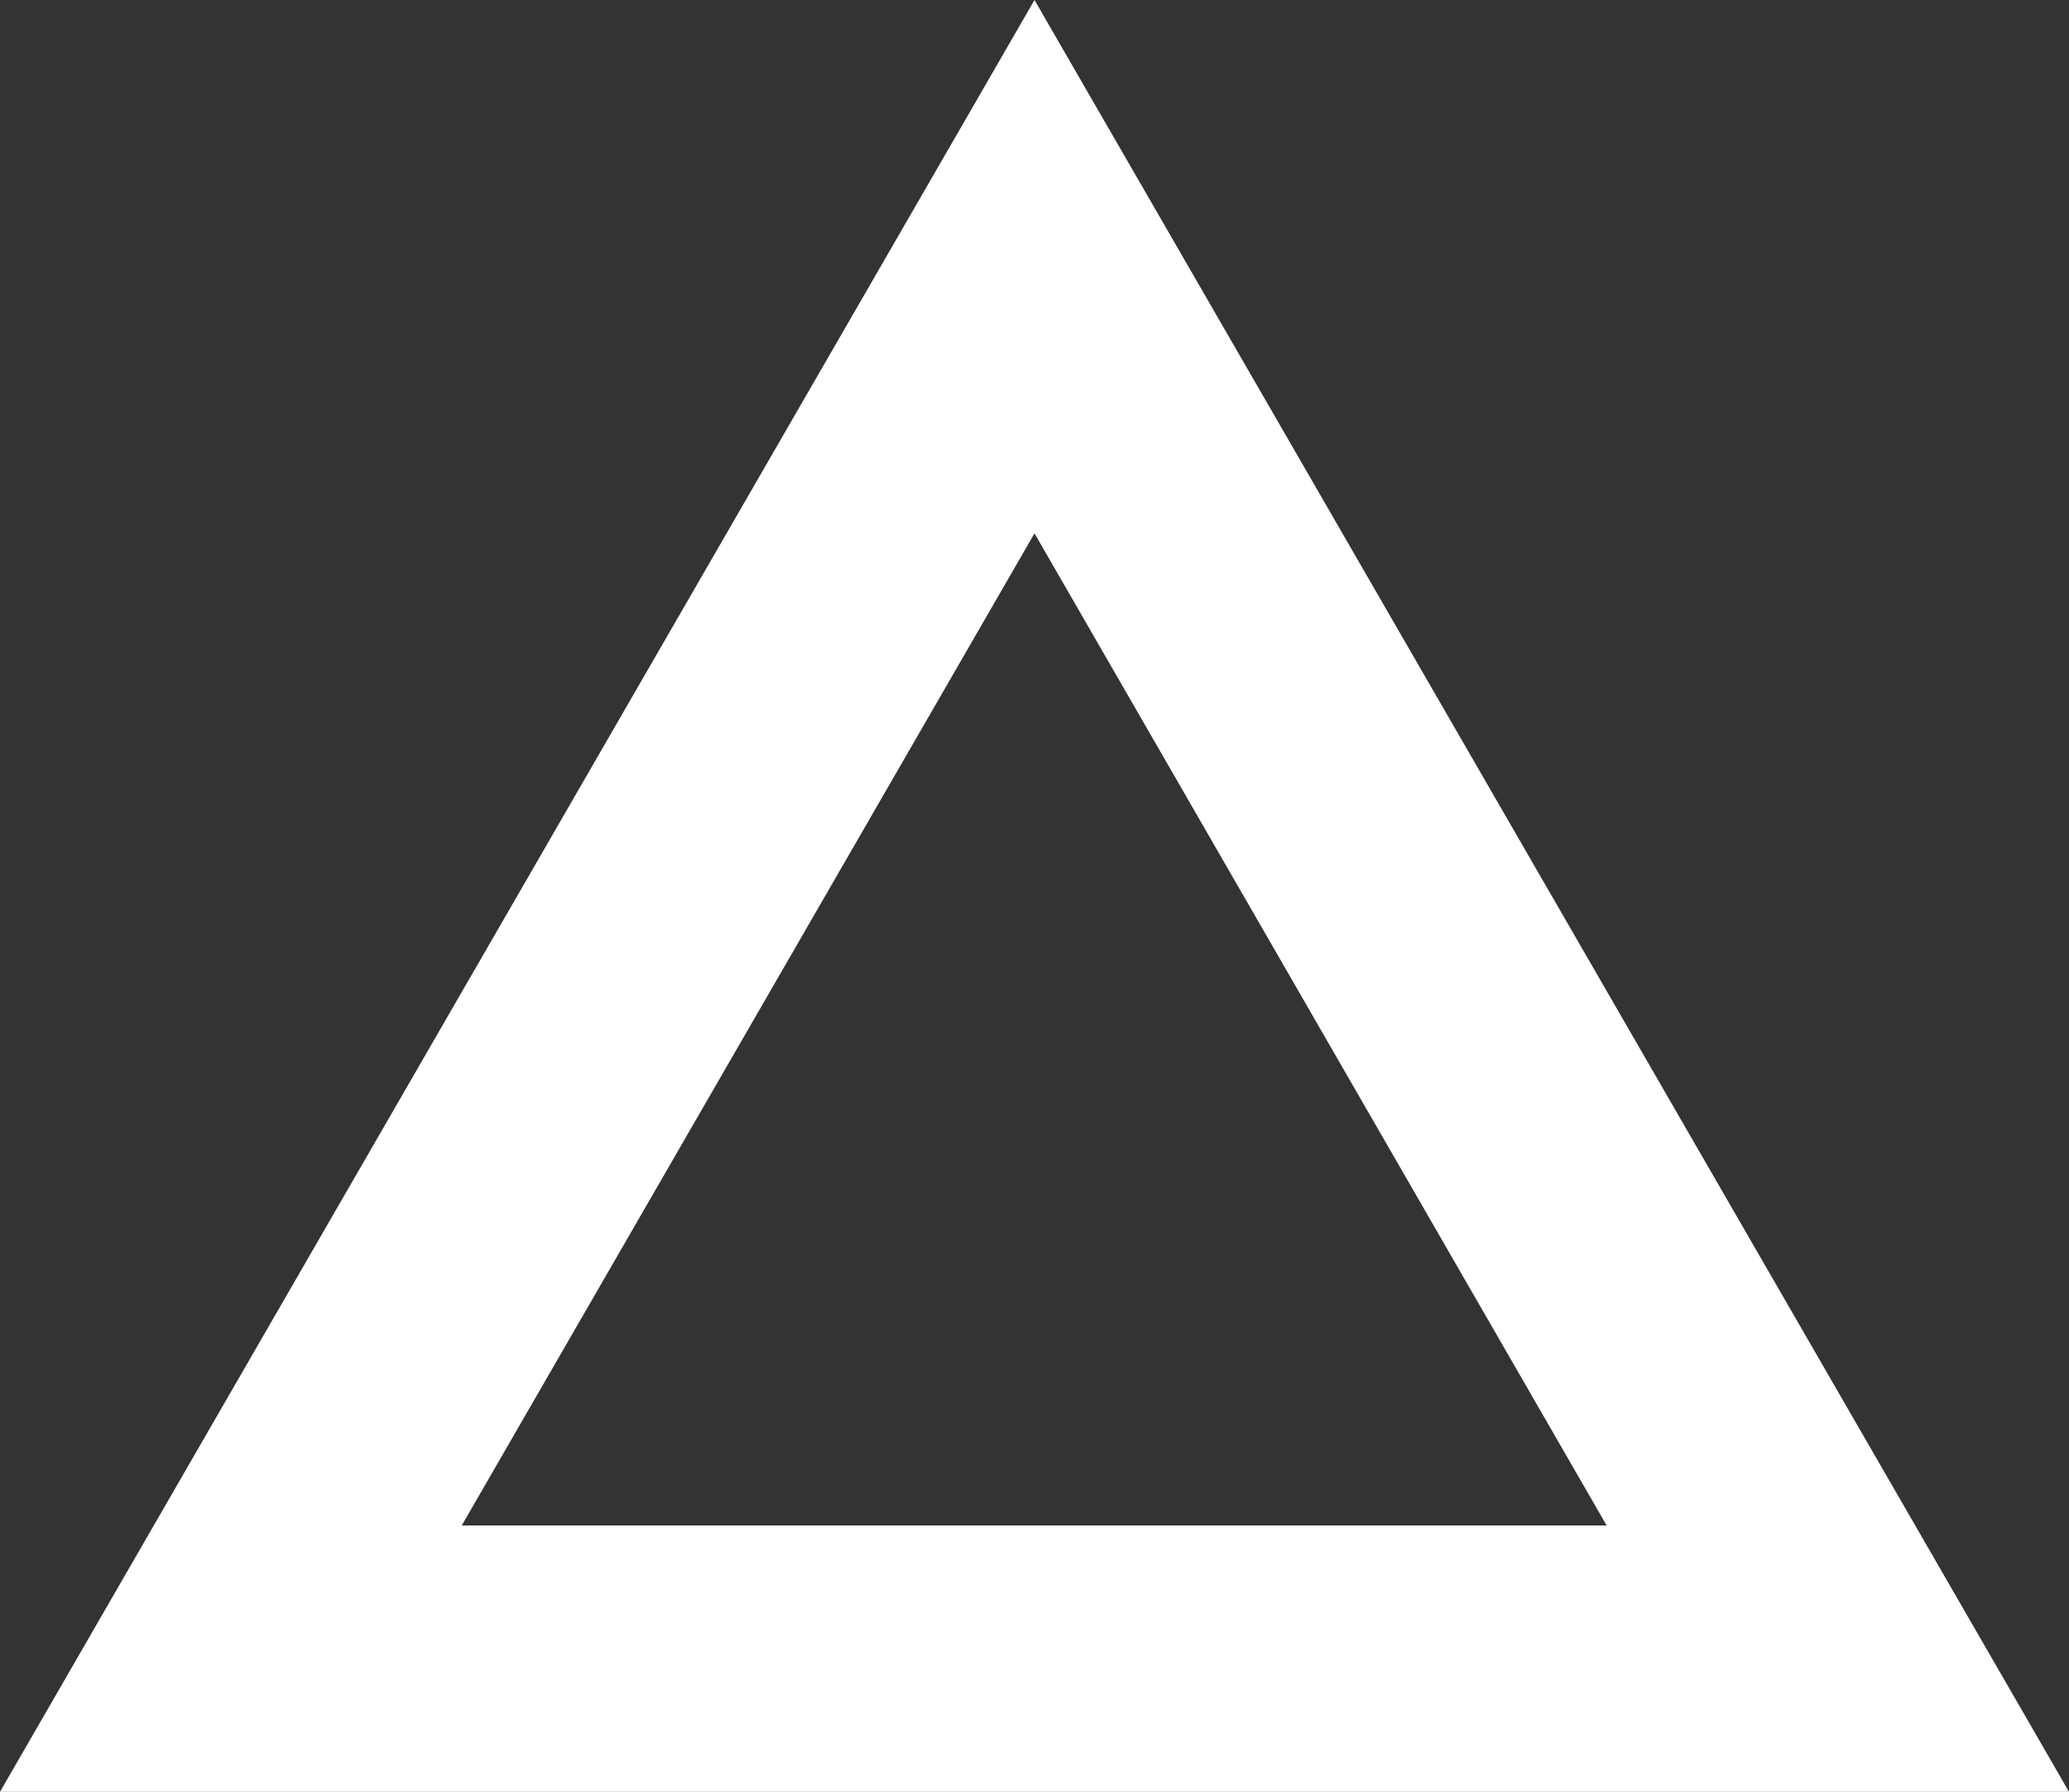 <?xml version="1.0" encoding="UTF-8"?><svg id="Layer_2" xmlns="http://www.w3.org/2000/svg" viewBox="0 0 335.6 290.6"><rect x="0" y="0" width="335.6" height="290.6" fill="#333333" stroke="none"/><defs><style>.cls-1{fill:#FFFFFF;}</style></defs><g id="Layer_1-2"><g id="Layer_2-2"><g id="Layer_2-2"><path class="cls-1" d="M335.6,290.6H0L167.8,0l167.8,290.6ZM74.9,247.4h185.7L167.8,86.5,74.9,247.4Z"/></g></g></g></svg>
